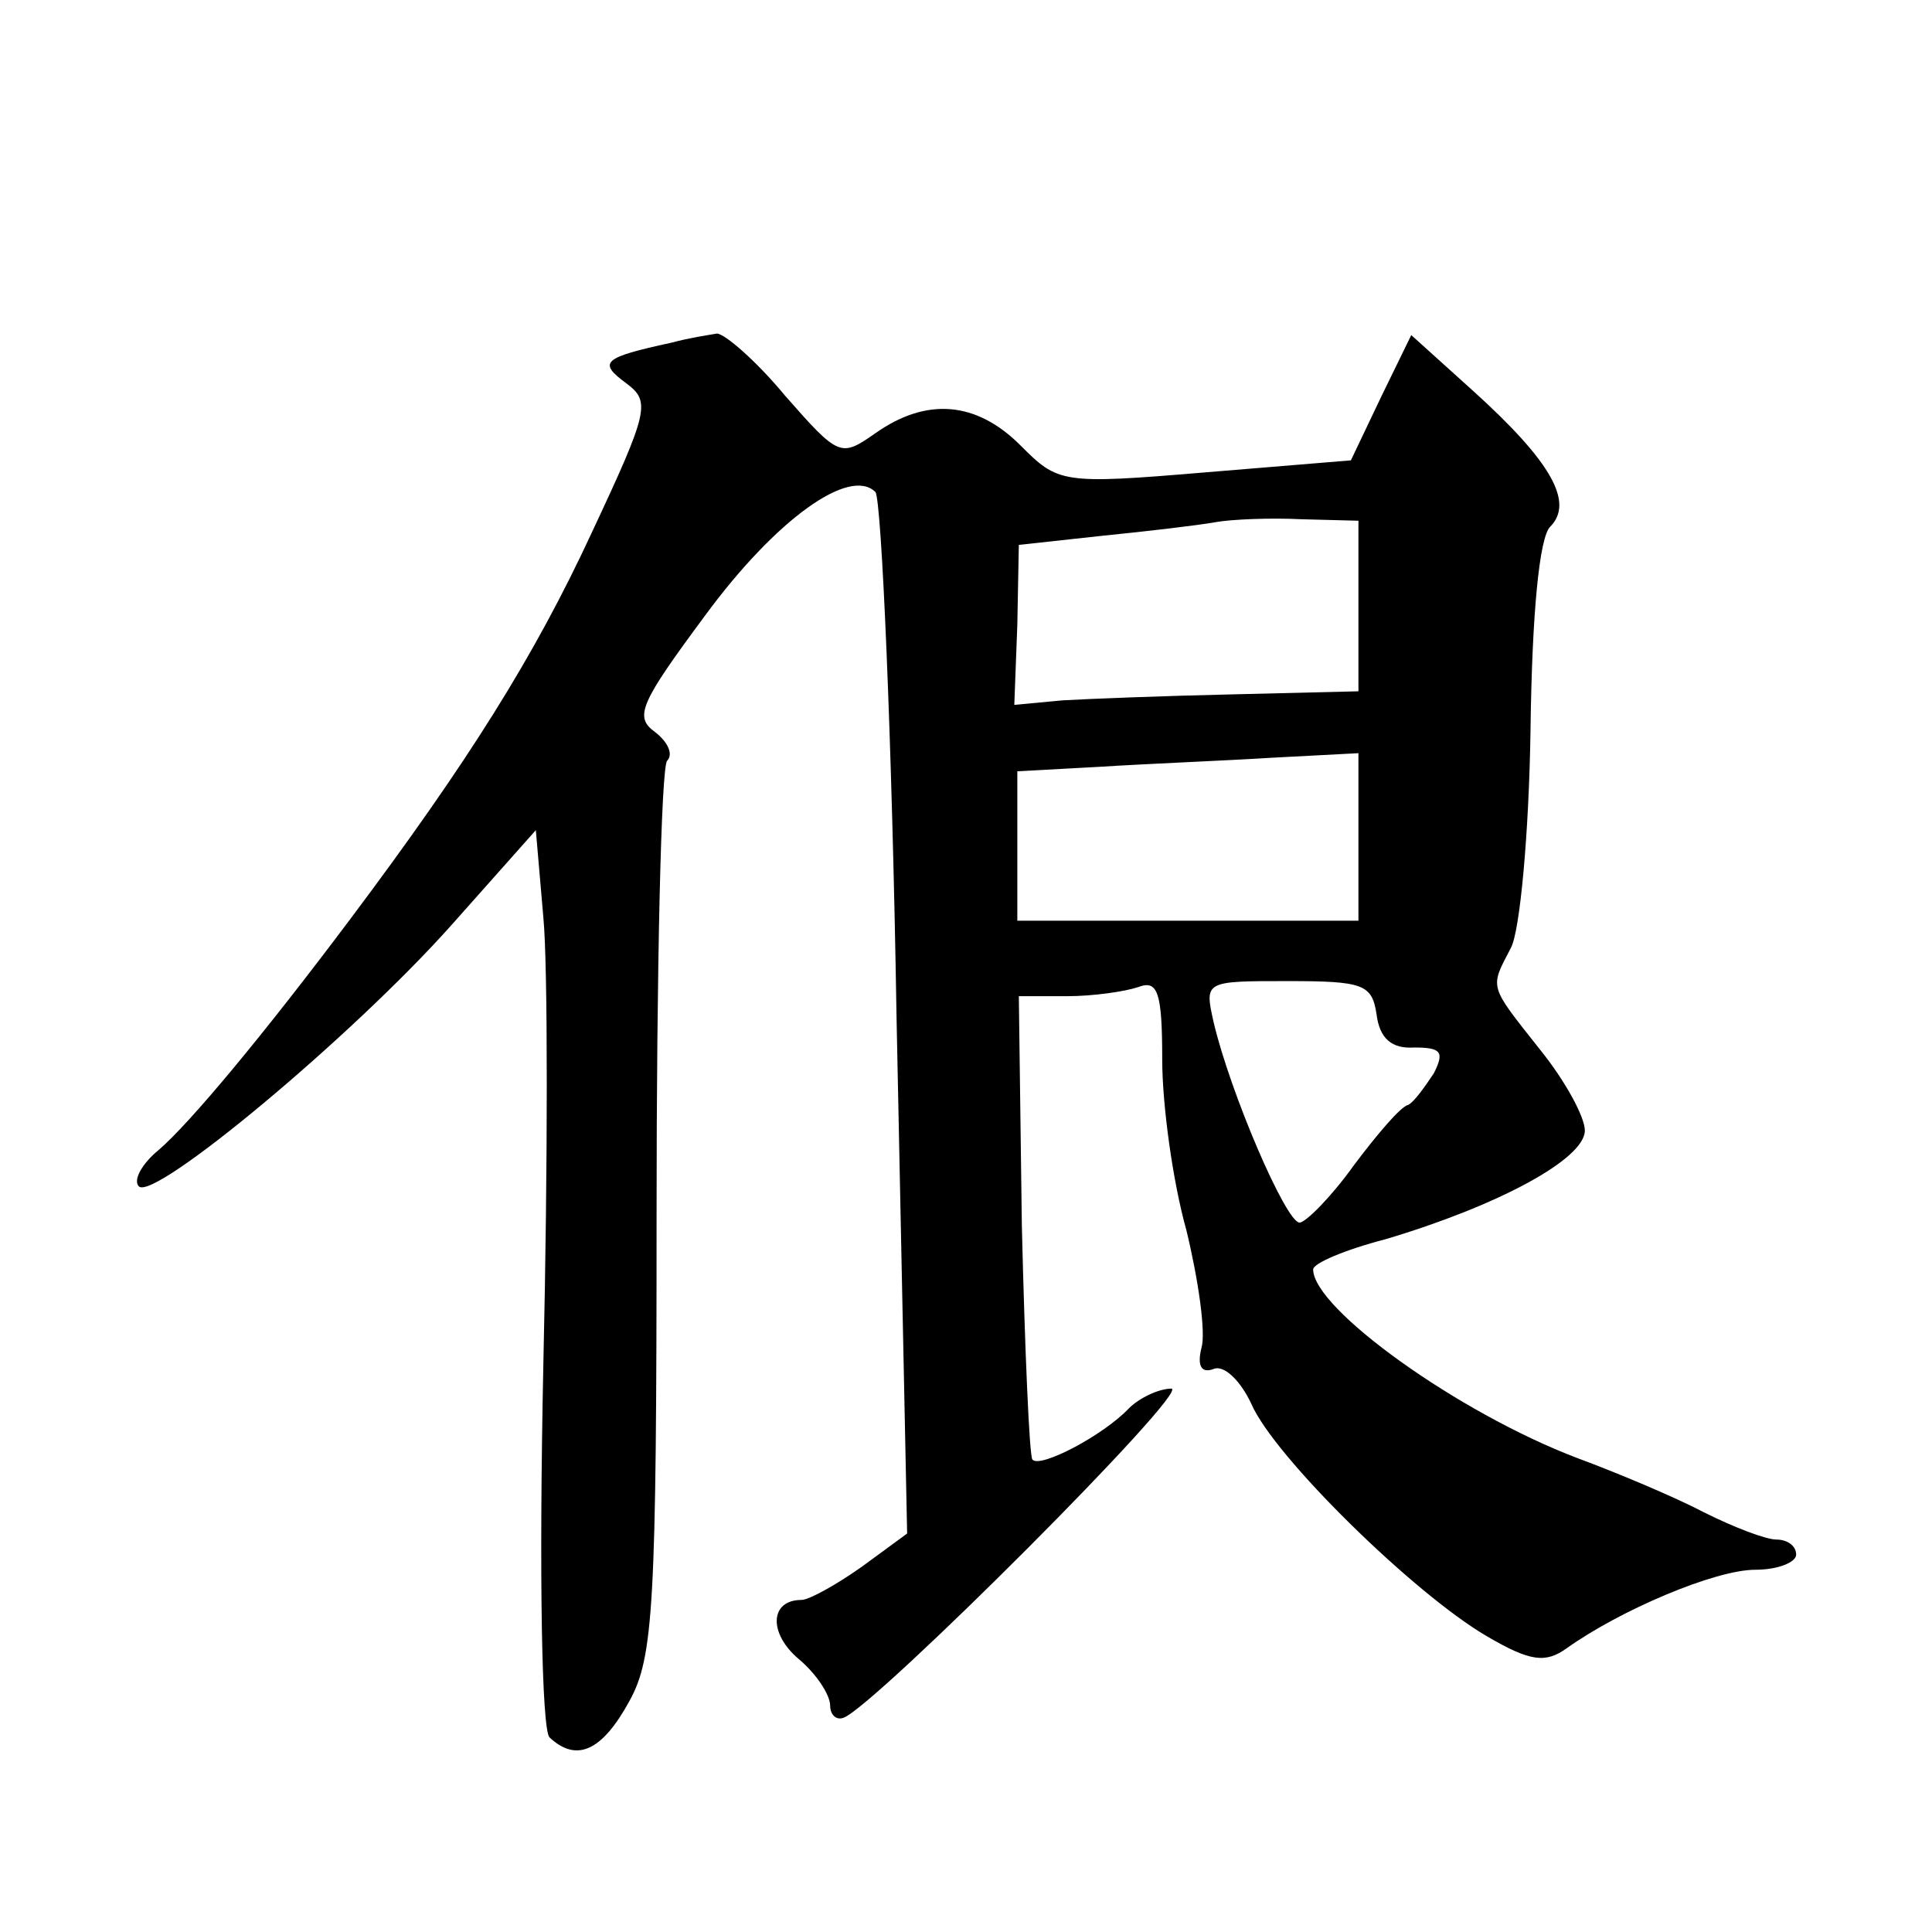 <?xml version="1.0" standalone="no"?>
<!DOCTYPE svg PUBLIC "-//W3C//DTD SVG 20010904//EN"
 "http://www.w3.org/TR/2001/REC-SVG-20010904/DTD/svg10.dtd">
<svg version="1.0" xmlns="http://www.w3.org/2000/svg"
 width="128pt" height="128pt" viewBox="0 0 128 128"
 preserveAspectRatio="xMidYMid meet">
<g transform="translate(0,128) scale(0.1,-0.1)"
fill="#0" stroke="none">
<path d="M445 1053 c-46 -10 -49 -13 -30 -27 16 -12 15 -18 -23 -99 -38 -82 -82
-152 -160 -256 -57 -76 -106 -135 -127 -153 -11 -9 -17 -20 -13 -24 10 -10 141
99 207 173 l56 63 5 -58 c3 -31 3 -164 0 -295 -3 -144 -1 -242 4 -248 18 -17 35
-9 53 24 16 29 18 63 18 324 0 160 3 295 7 299 4 4 1 12 -8 19 -14 10 -10 19 33
77 47 64 96 99 113 82 4 -5 11 -162 14 -349 l7 -341 -30 -22 c-17 -12 -35 -22 -40
-22 -21 0 -22 -22 -2 -39 12 -10 21 -24 21 -31 0 -6 4 -10 9 -8 21 8 231 218 217
218 -8 0 -21 -6 -28 -13 -17 -18 -59 -40 -64 -34 -2 2 -5 72 -7 155 l-2 152 32
0 c17 0 38 3 47 6 13 5 16 -3 16 -48 0 -30 7 -81 16 -113 8 -33 13 -68 10 -78 -3
-12 0 -17 8 -14 7 3 18 -8 25 -23 15 -35 108 -126 156 -154 29 -17 39 -18 53 -8
35 25 98 52 125 52 15 0 27 5 27 10 0 6 -6 10 -13 10 -7 0 -28 8 -48 18 -19 10
-57 26 -84 36 -79 30 -175 99 -175 125 0 4 21 13 48 20 74 22 132 53 132 72 0 9
-13 33 -30 54 -34 43 -33 40 -19 67 6 11 12 76 13 144 1 79 6 128 13 135 16 16
1 43 -51 90 l-41 37 -20 -41 -20 -42 -97 -8 c-95 -8 -97 -7 -122 18 -29 29 -62
32 -96 8 -23 -16 -24 -16 -60 25 -19 23 -40 41 -45 41 -6 -1 -19 -3 -30 -6z m455
-174 l0 -57 -82 -2 c-46 -1 -97 -3 -114 -4 l-32 -3 2 53 1 53 55 6 c30 3 64 7 75
9 11 2 37 3 57 2 l38 -1 0 -56z m0 -153 l0 -56 -113 0 -113 0 0 50 0 49 55 3 c31
2 82 4 114 6 l57 3 0 -55z m12 -118 c2 -16 10 -23 25 -22 18 0 20 -3 13 -17 -6
-9 -13 -19 -17 -21 -5 -1 -21 -20 -36 -40 -15 -21 -32 -38 -36 -38 -9 0 -46 86
-57 133 -6 27 -6 27 49 27 50 0 56 -2 59 -22z"/>
</g>
</svg>

